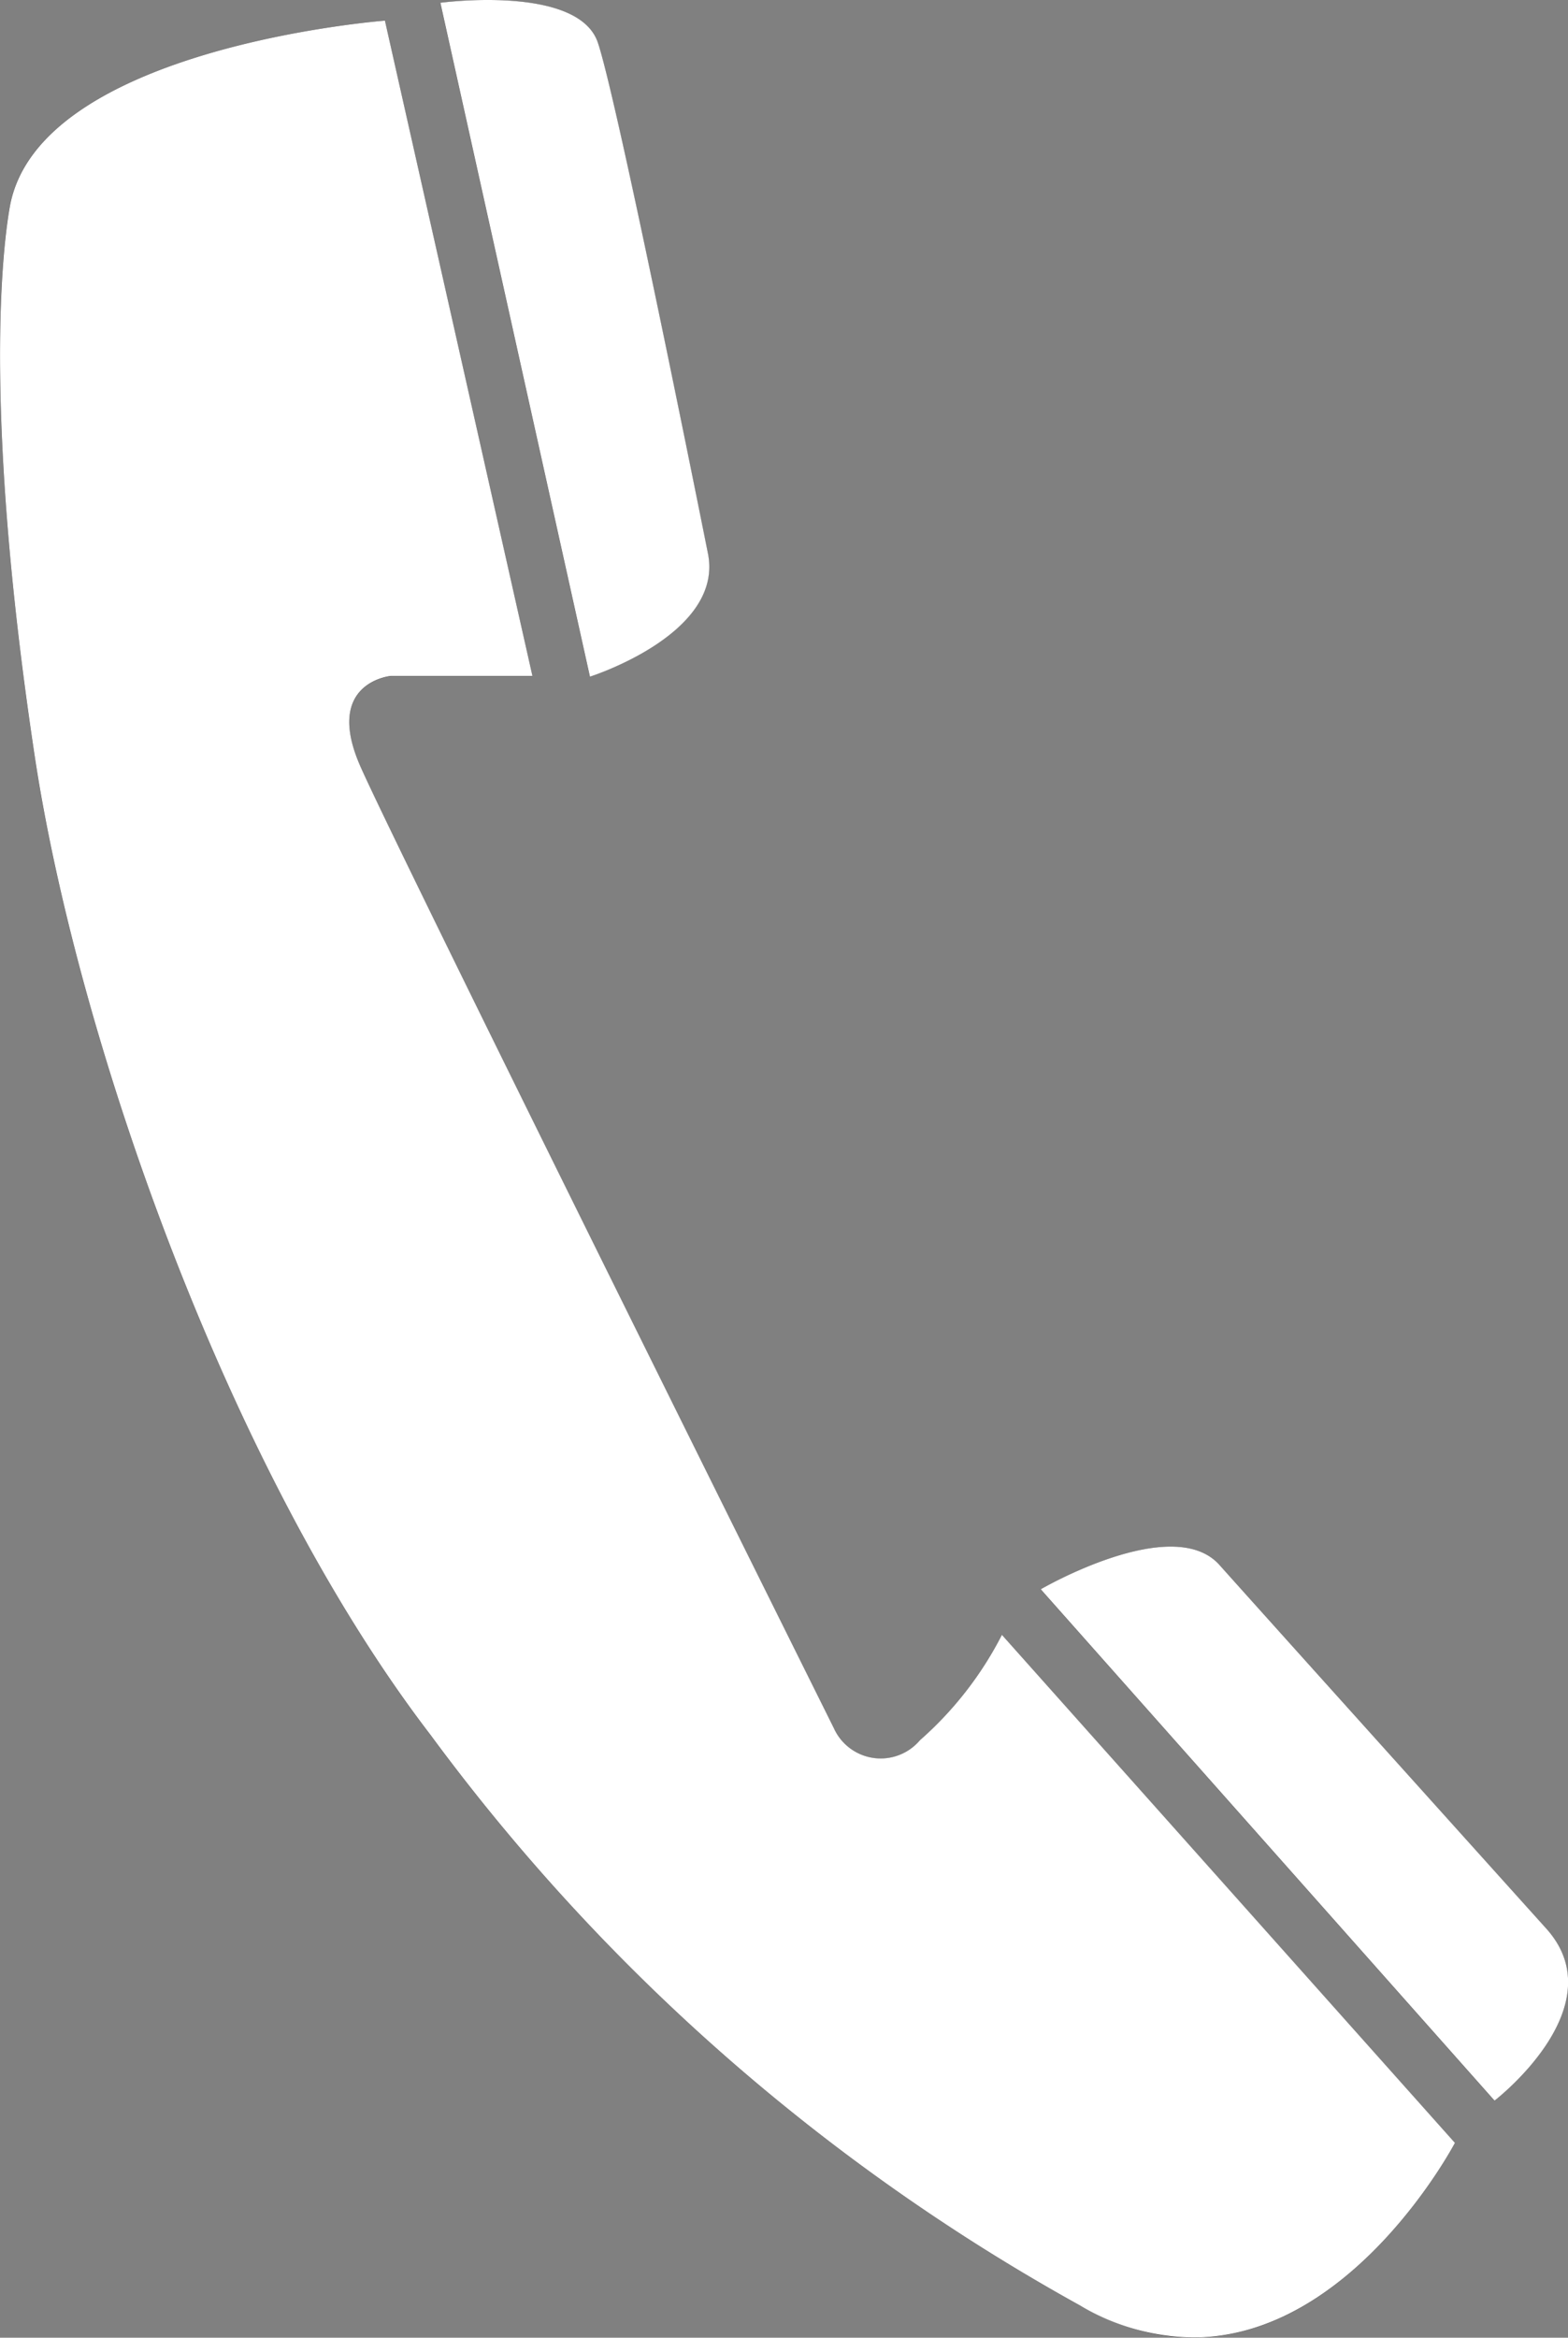 <svg xmlns="http://www.w3.org/2000/svg" width="41.118" height="61.258" viewBox="0 0 41.118 61.258">
  <rect x="0" y="0" width="41.118" height="61.258" fill="#808080" stroke="none"/>
  <g id="Inteligentny_obiekt_wektorowy" data-name="Inteligentny obiekt wektorowy" transform="translate(-430.882 -5388.743)">
    <g id="Inteligentny_obiekt_wektorowy-2" data-name="Inteligentny obiekt wektorowy" transform="translate(-62.486 5240.384)">
      <g id="Group_3" data-name="Group 3">
        <g id="Group_2" data-name="Group 2">
          <g id="Group_1" data-name="Group 1">
            <path id="Path_6" data-name="Path 6" d="M517.491,193.962a1.346,1.346,0,0,1-2.257-.315s-11.449-23-12.419-25.206.807-2.366.807-2.366h3.708L503.461,148.9s-9.1.691-9.839,4.884c-.232,1.307-.65,5.674.646,14.338,1.1,7.366,5.066,18.765,10.387,25.7a53.044,53.044,0,0,0,17.028,14.949c5.854,3.329,9.837-4.257,9.837-4.257L519.64,191.2A9.3,9.3,0,0,1,517.491,193.962Z" fill="#231f20"/>
            <path id="Path_7" data-name="Path 7" d="M511.926,162.846s-2.364-11.852-2.884-13.374-4.128-1.039-4.128-1.039l3.922,17.658S512.37,164.973,511.926,162.846Z" fill="#231f20"/>
            <path id="Path_8" data-name="Path 8" d="M525.344,189.368c-1.232-1.376-4.688.638-4.688.638l11.9,13.4s3.2-2.457,1.359-4.506C533.917,198.9,526.576,190.743,525.344,189.368Z" fill="#231f20"/>
          </g>
        </g>
      </g>
    </g>
    <path id="Color_Overlay" data-name="Color Overlay" d="M459.2,5449.155a53.019,53.019,0,0,1-17.029-14.95c-5.321-6.931-9.286-18.331-10.387-25.7-1.3-8.664-.878-13.029-.646-14.337.74-4.192,9.838-4.884,9.838-4.884l3.868,17.171h-3.707s-1.777.159-.807,2.366,12.418,25.207,12.418,25.207a1.347,1.347,0,0,0,2.258.316,9.317,9.317,0,0,0,2.149-2.761l11.88,13.313s-2.678,5.1-6.872,5.1A5.947,5.947,0,0,1,459.2,5449.155Zm-1.027-18.766s3.456-2.013,4.687-.637,8.573,9.532,8.573,9.532c1.838,2.049-1.36,4.505-1.36,4.505Zm-15.743-41.573s3.607-.484,4.128,1.04,2.885,13.374,2.885,13.374c.445,2.127-3.091,3.245-3.091,3.245Z" fill="#fff"/>
  </g>
</svg>
